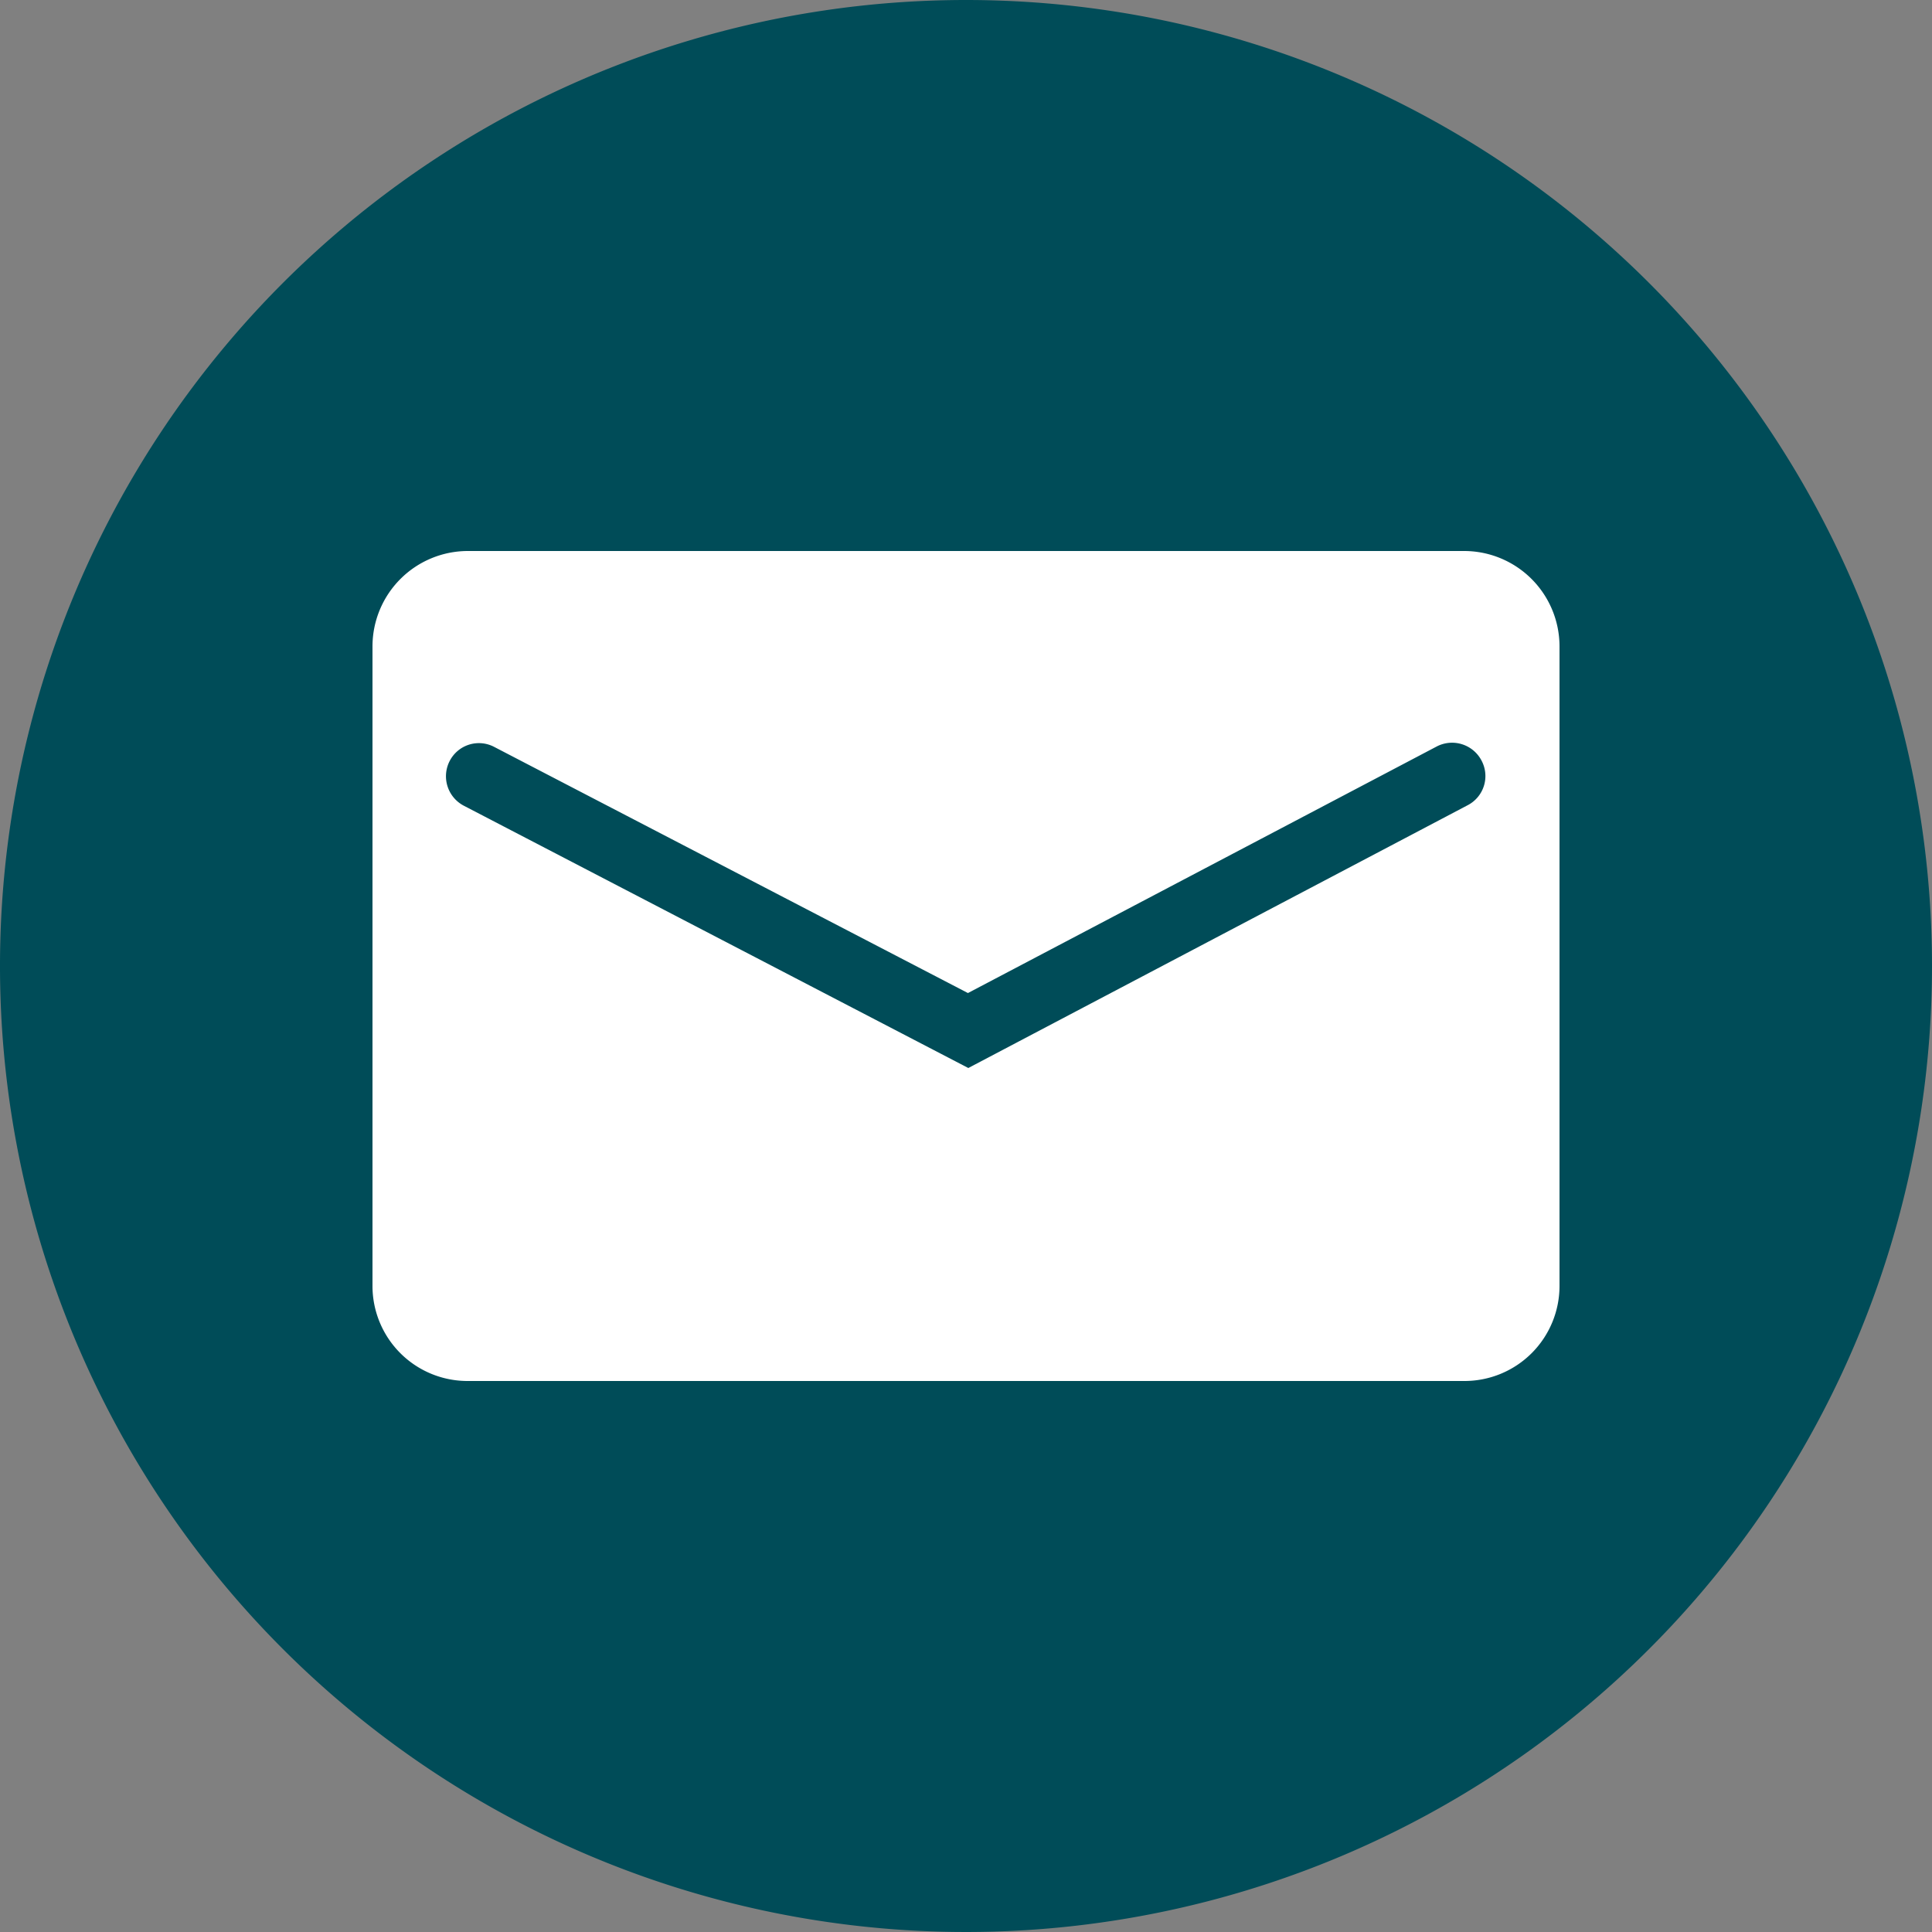 <svg xmlns="http://www.w3.org/2000/svg" viewBox="0 0 50 50"><rect x="0" y="0" width="50" height="50" fill="#808080" stroke="none"/><defs><style>.cls-1{fill:#004c58;}.cls-2{fill:#fff;}</style></defs><title>WIT_CIRCLE_ICOON_COLLECTIE</title><g id="WIT_CIRCLE_E-MAIL_ICOON"><path class="cls-1" d="M50,25A25,25,0,1,1,25,0,25,25,0,0,1,50,25"/><path class="cls-2" d="M37.89,14.26H12.11a2.47,2.47,0,0,0-2.47,2.47V33.27a2.46,2.46,0,0,0,2.47,2.47H37.89a2.46,2.46,0,0,0,2.47-2.47V16.73A2.47,2.47,0,0,0,37.89,14.26ZM38,20.83,25.06,27.64,12,20.85a.86.86,0,0,1-.36-1.16.85.85,0,0,1,1.15-.36L25.05,25.7l12.13-6.38a.86.86,0,0,1,1.16.36A.85.85,0,0,1,38,20.83Z"/></g></svg>